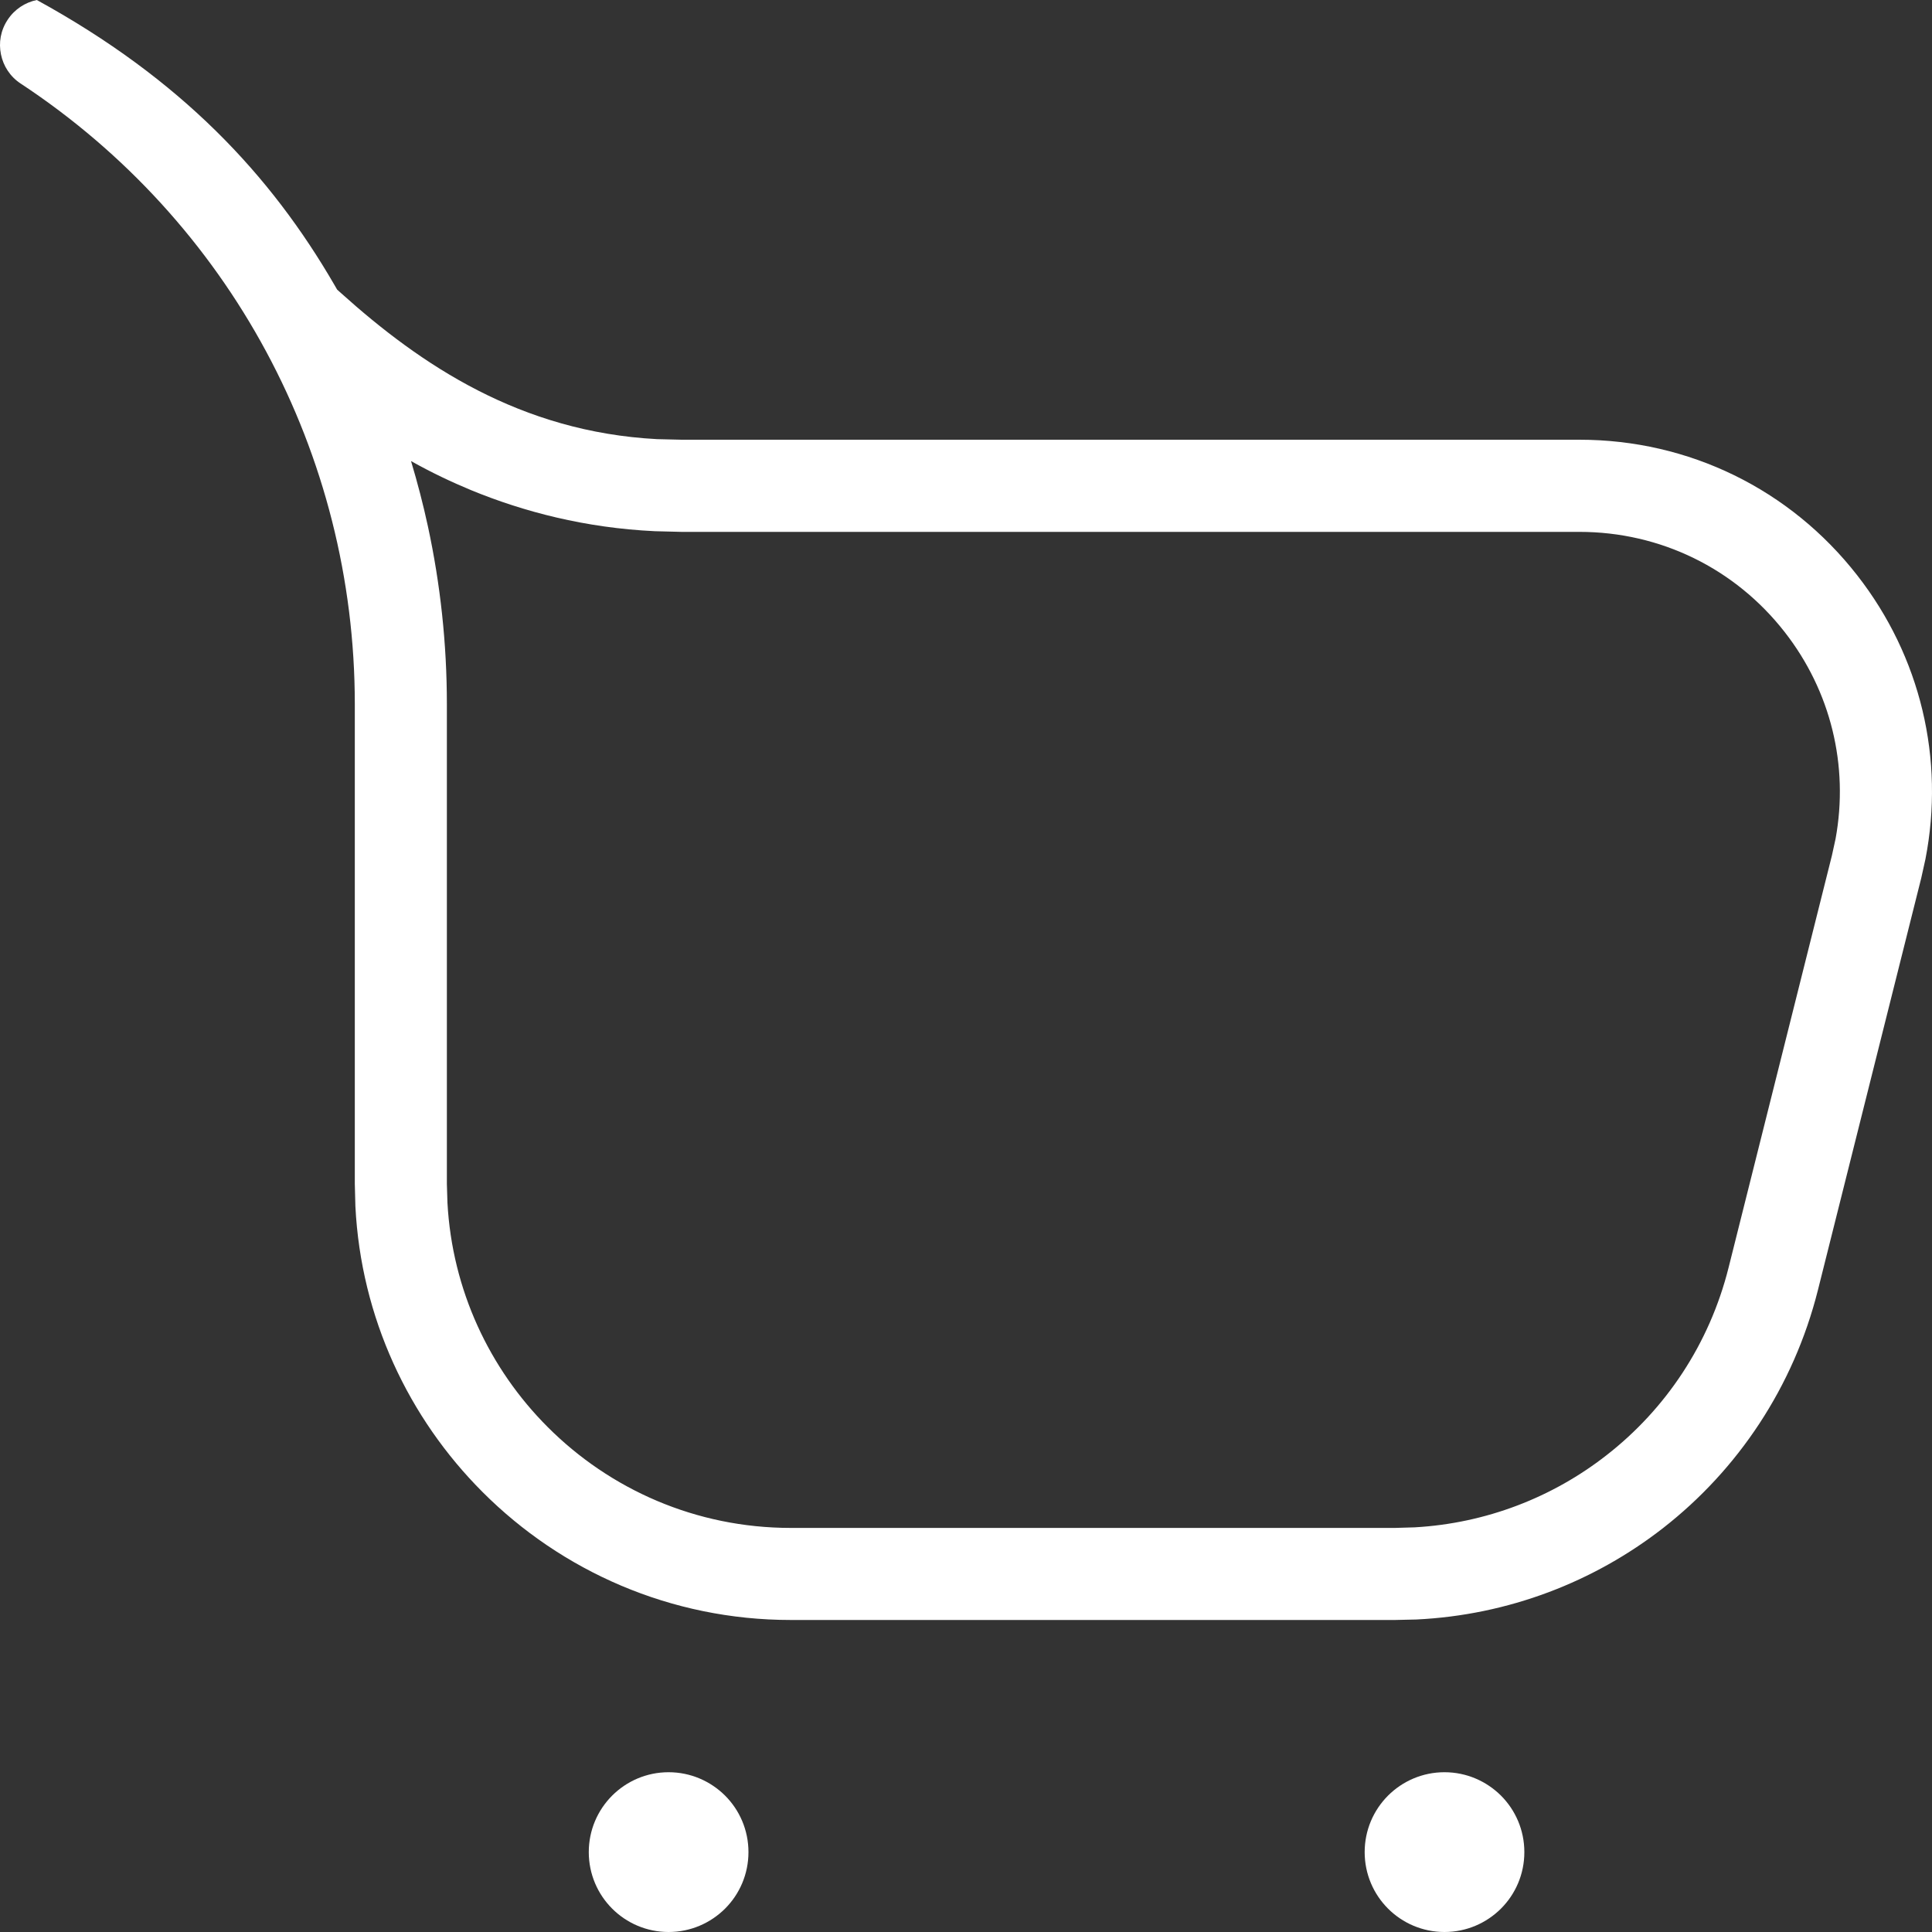 <svg width="20" height="20" viewBox="0 0 20 20" fill="none" xmlns="http://www.w3.org/2000/svg">
<rect x="0" y="0" width="20" height="20" fill="#333333" stroke="none"/>
<path fill-rule="evenodd" clip-rule="evenodd" d="M0.381 0C1.879 0.821 2.803 1.812 3.464 2.953L3.49 2.998L3.529 3.033C4.356 3.777 5.387 4.471 6.802 4.546L7.056 4.552H16.351C17.483 4.552 18.531 5.064 19.227 5.957C19.882 6.797 20.134 7.857 19.932 8.894L19.889 9.088L18.819 13.355C18.566 14.36 17.99 15.214 17.218 15.817C16.501 16.376 15.615 16.719 14.662 16.765L14.441 16.77H8.186C6.942 16.77 5.813 16.264 4.996 15.446C4.23 14.68 3.737 13.64 3.679 12.488L3.673 12.256V7.29C3.673 4.695 2.38 2.293 0.214 0.865C0.104 0.793 0.034 0.682 0.01 0.563C-0.015 0.443 0.006 0.315 0.079 0.205C0.151 0.095 0.261 0.025 0.381 0ZM7.506 18.588C7.356 18.439 7.15 18.346 6.921 18.346C6.693 18.346 6.486 18.439 6.337 18.588C6.187 18.738 6.095 18.945 6.095 19.173C6.095 19.401 6.187 19.608 6.337 19.758C6.486 19.907 6.693 20 6.921 20C7.15 20 7.356 19.907 7.506 19.758C7.656 19.608 7.748 19.401 7.748 19.173C7.748 18.945 7.656 18.738 7.506 18.588ZM15.538 18.588C15.388 18.439 15.182 18.346 14.953 18.346C14.725 18.346 14.518 18.439 14.369 18.588C14.219 18.738 14.127 18.945 14.127 19.173C14.127 19.401 14.219 19.608 14.369 19.758C14.518 19.907 14.725 20 14.953 20C15.182 20 15.388 19.907 15.538 19.758C15.688 19.608 15.78 19.401 15.78 19.173C15.78 18.945 15.688 18.738 15.538 18.588ZM4.43 5.45C4.381 5.223 4.322 4.997 4.255 4.773C4.465 4.891 4.674 4.99 4.879 5.075C5.42 5.297 6.057 5.465 6.78 5.499L7.056 5.506H16.351C17.187 5.506 17.961 5.884 18.475 6.543C18.953 7.155 19.14 7.926 19.002 8.682L18.964 8.856L17.894 13.123C17.695 13.916 17.241 14.589 16.631 15.064C16.073 15.5 15.385 15.769 14.645 15.811L14.441 15.817H8.186C7.204 15.817 6.314 15.418 5.67 14.773C5.068 14.171 4.681 13.355 4.632 12.451L4.626 12.256V7.29C4.626 6.664 4.559 6.048 4.43 5.45Z" fill="white"/>
</svg>

